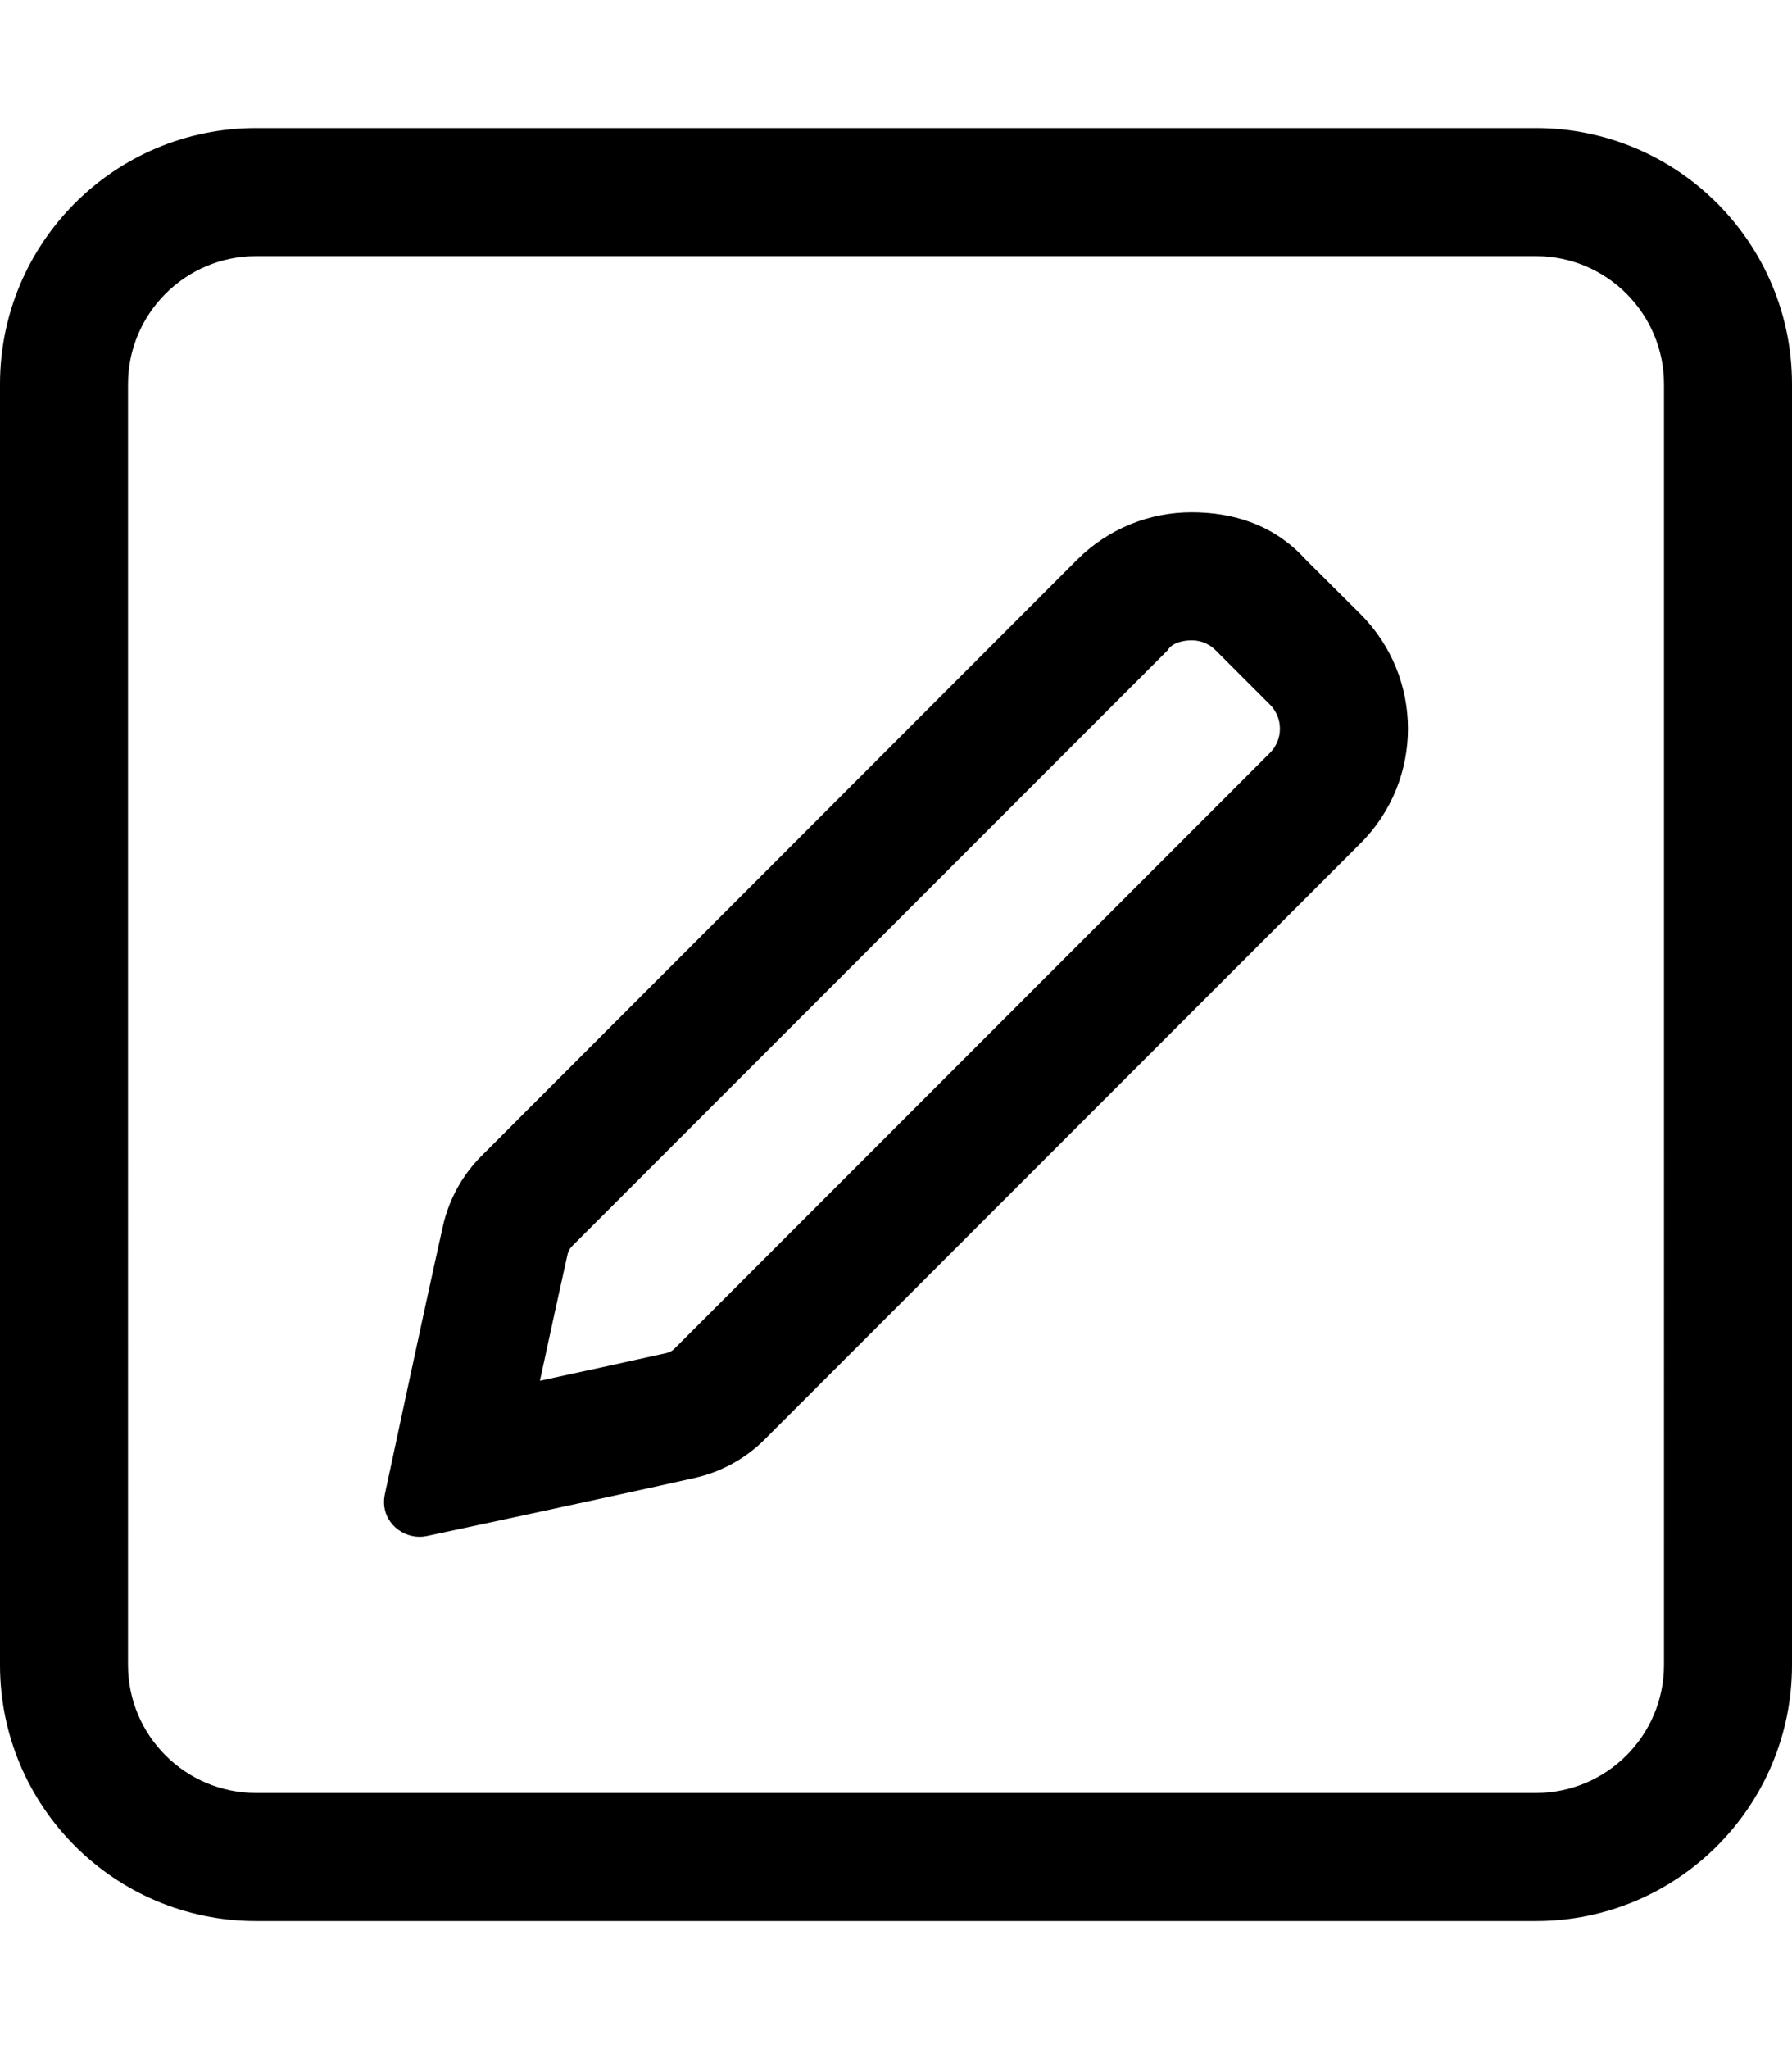 <svg xmlns="http://www.w3.org/2000/svg" viewBox="0 0 448 512"><!--! Font Awesome Pro 6.0.0-beta3 by @fontawesome - https://fontawesome.com License - https://fontawesome.com/license (Commercial License) Copyright 2021 Fonticons, Inc. --><path d="M326.5 139.9C318.6 131.1 308.3 128 297.9 128c-10.36 0-20.72 3.951-28.63 11.86L120.4 288.8c-4.836 4.836-8.174 10.9-9.67 17.57c-4.738 21.13-14.53 67.08-14.53 67.08C94.97 379.5 99.83 384 104.9 384c.56 0 1.123-.053 1.68-.166c0 0 45.95-9.795 67.07-14.54c6.676-1.496 12.74-4.834 17.57-9.67l148.9-148.9c15.82-15.81 15.82-41.46 .004-57.28L326.5 139.9zM317.5 188.1L168.6 337c-.553 .551-1.188 .902-1.951 1.074c-8.197 1.838-20.15 4.443-31.67 6.932c2.49-11.53 5.094-23.48 6.932-31.67C142.1 312.6 142.5 311.9 143 311.4l148.9-148.9C293.1 160.4 296.3 160 297.9 160c1.607 0 3.953 .432 6.008 2.488l13.61 13.61C320.8 179.4 320.8 184.8 317.5 188.1zM384 32H64C28.65 32 0 60.65 0 96v320c0 35.35 28.65 64 64 64h320c35.35 0 64-28.65 64-64V96C448 60.65 419.3 32 384 32zM416 416c0 17.64-14.36 32-32 32H64c-17.64 0-32-14.36-32-32V96c0-17.64 14.36-32 32-32h320c17.64 0 32 14.36 32 32V416z"/></svg>